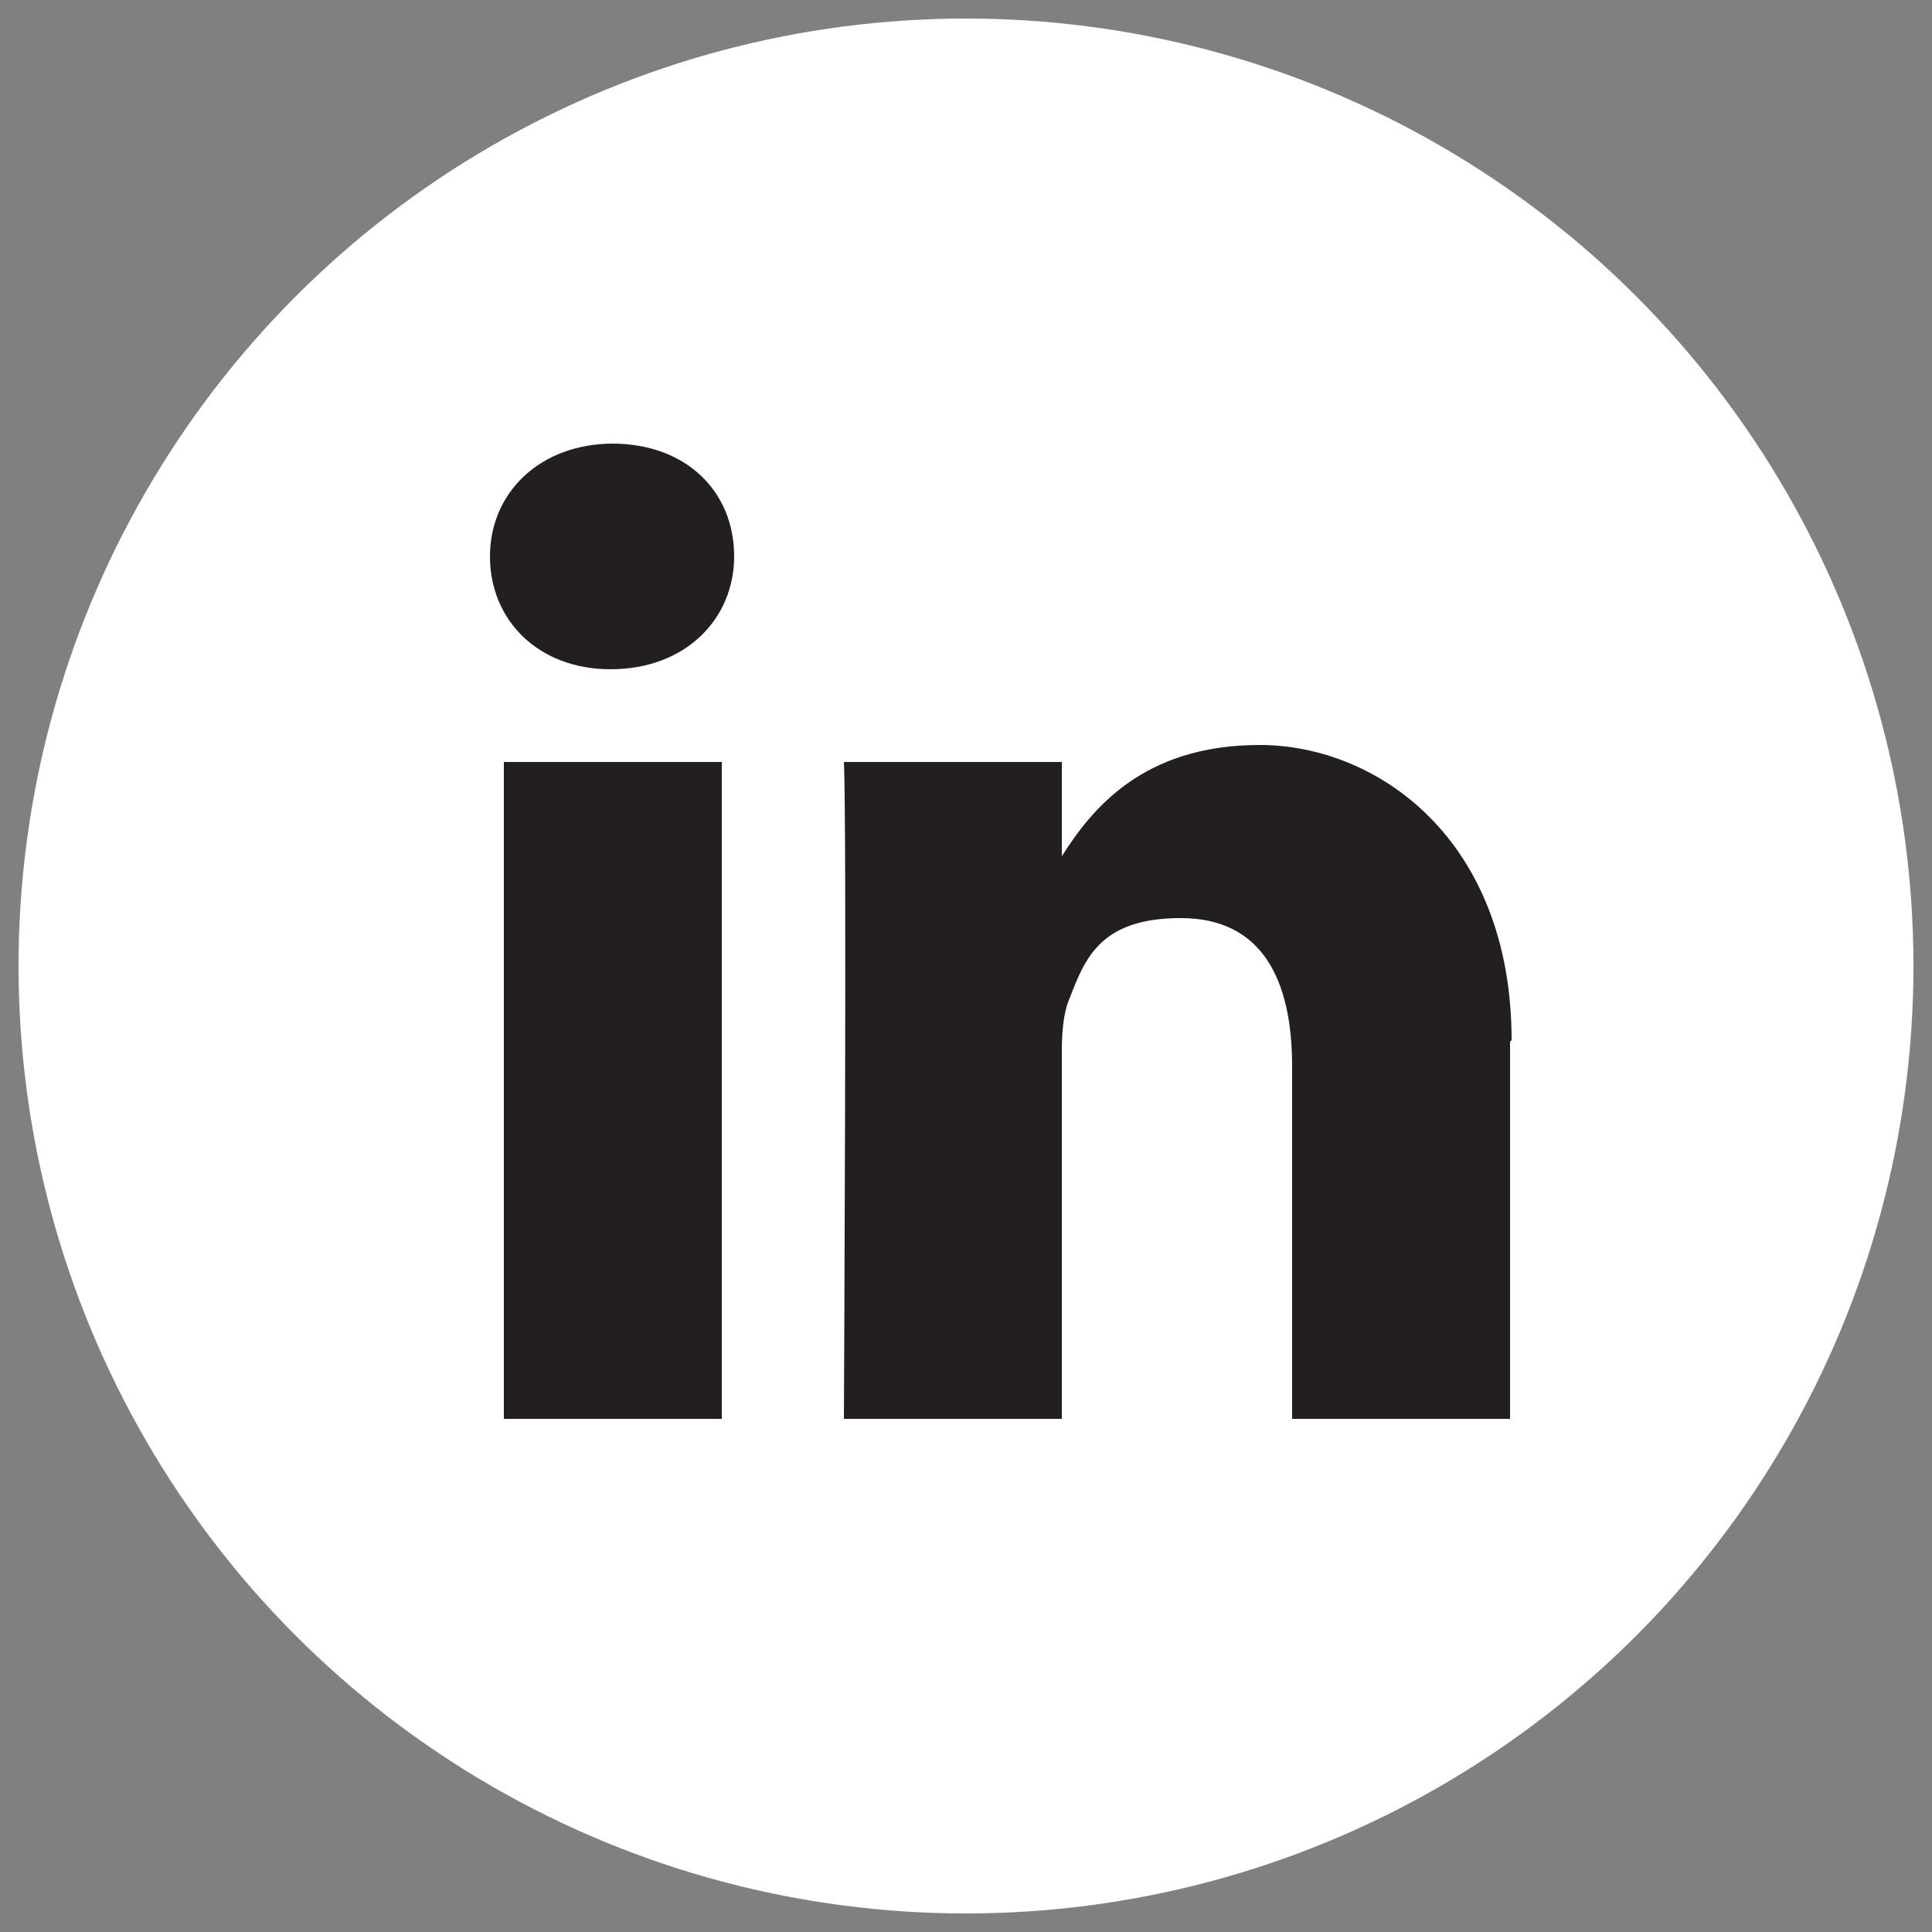 <?xml version="1.0" encoding="UTF-8"?>
<svg xmlns="http://www.w3.org/2000/svg" version="1.1" viewBox="0 0 125 125">
  <rect x="0" y="0" width="125" height="125" fill="#808080" stroke="none"/>
  <defs>
    <style>
      .cls-1 {
        fill: #231f20;
      }

      .cls-2 {
        fill: #fff;
      }
    </style>
  </defs>
  <!-- Generator: Adobe Illustrator 28.7.1, SVG Export Plug-In . SVG Version: 1.2.0 Build 142)  -->
  <g>
    <g id="Layer_1">
      <circle class="cls-2" cx="62.5" cy="62.5" r="61.3"/>
      <path class="cls-1" d="M97.7,67.4v24.4h-14.1v-22.8c0-5.7-2-9.6-7.2-9.6s-6.2,2.6-7.2,5.2c-.4.9-.5,2.2-.5,3.4v23.8h-14.1s.2-38.5,0-42.5h14.1v6s0,0,0,.1h0c1.9-3,5.2-7.2,12.8-7.2s16.3,6.1,16.3,19.1h0ZM39.7,28.7c-4.8,0-8,3.2-8,7.3s3.1,7.3,7.8,7.3h0c4.9,0,8-3.3,8-7.3,0-4.2-3.1-7.3-7.9-7.3h0ZM32.6,91.8h14.1v-42.5h-14.1v42.5Z"/>
    </g>
  </g>
</svg>